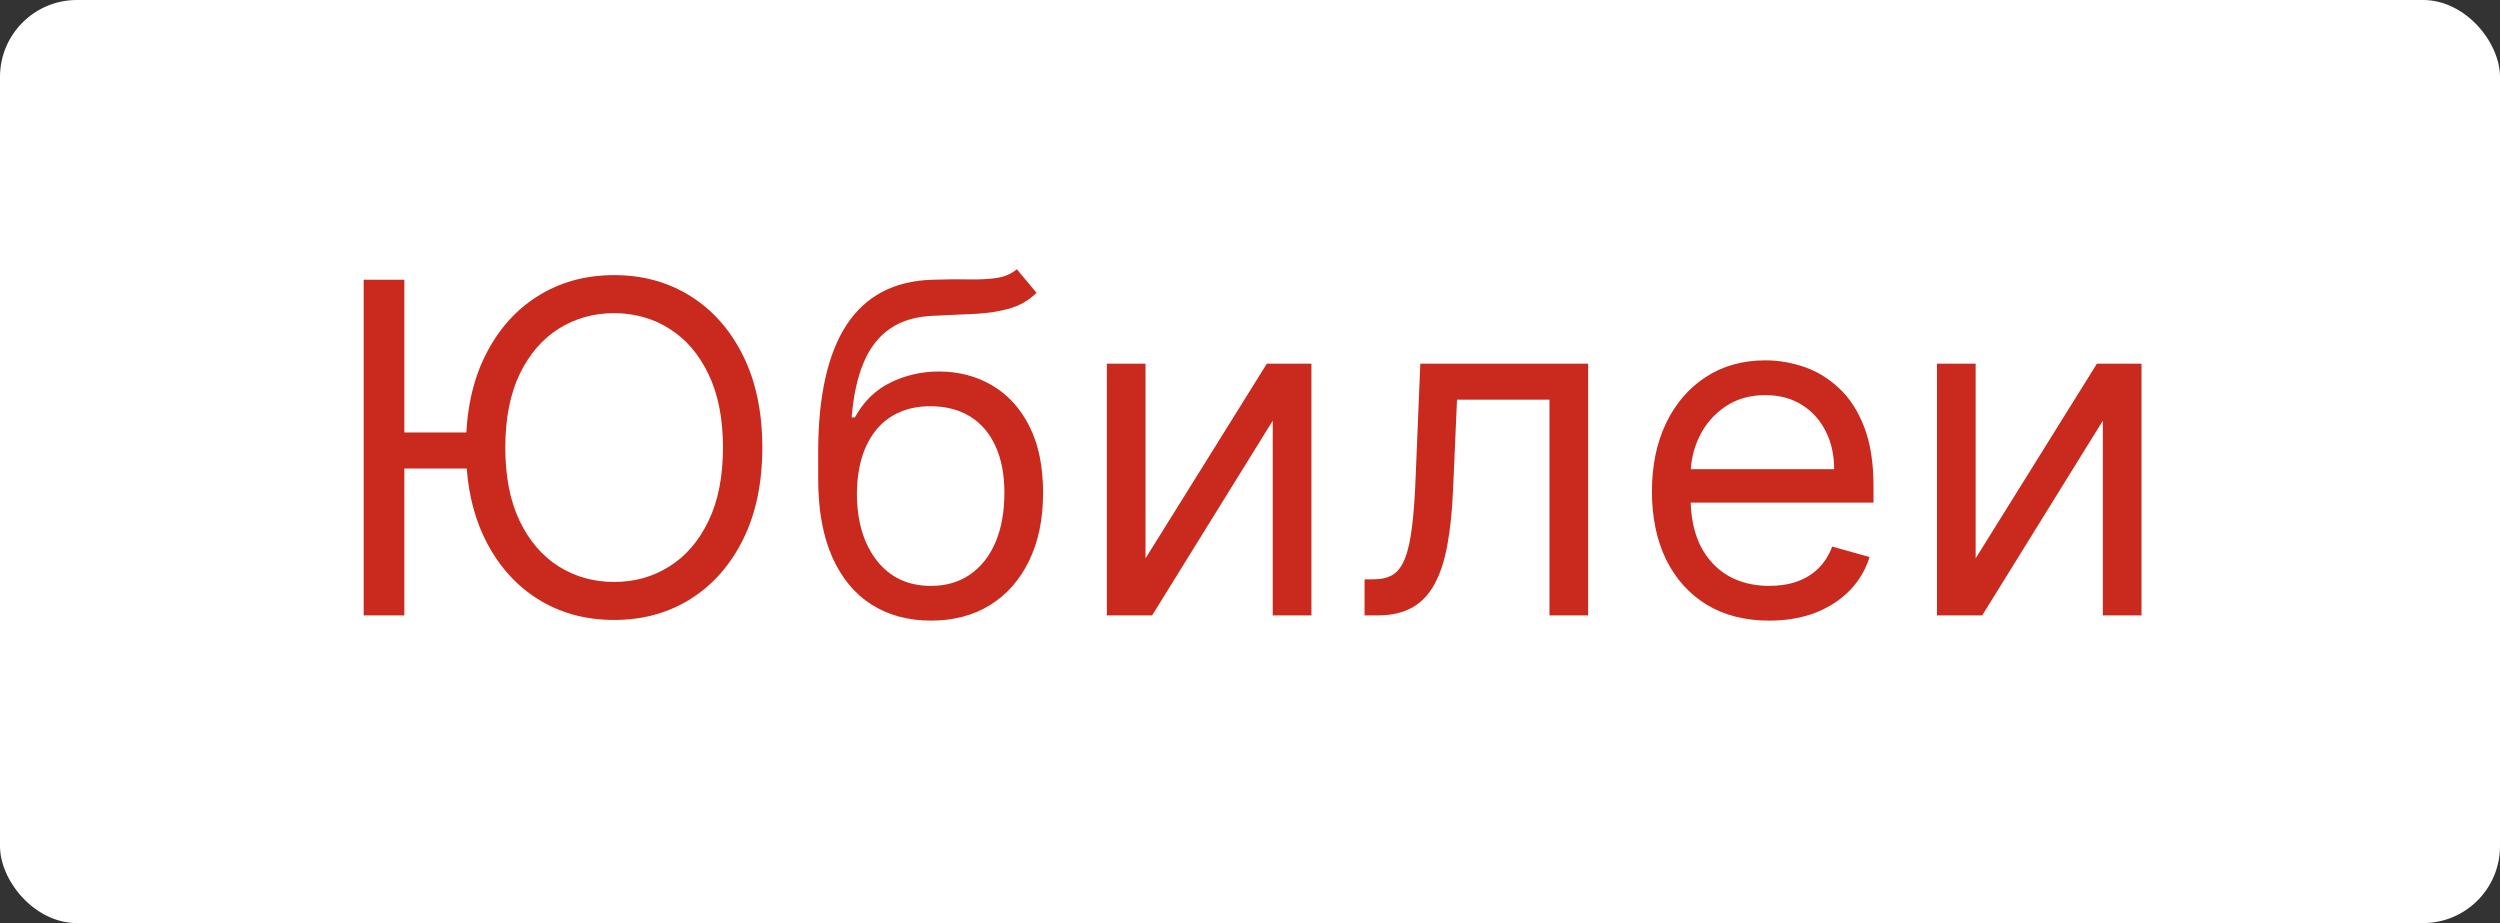 <?xml version="1.0" encoding="UTF-8"?> <svg xmlns="http://www.w3.org/2000/svg" width="65" height="24" viewBox="0 0 65 24" fill="none"><rect x="0" y="0" width="65" height="24" fill="#333333" stroke="none"/><rect width="65" height="24" rx="2" fill="white"></rect><path d="M10.513 7.273V16H9.456V7.273H10.513ZM12.418 11.244V12.182H9.746V11.244H12.418ZM19.82 11.636C19.82 12.557 19.654 13.352 19.321 14.023C18.989 14.693 18.533 15.21 17.953 15.574C17.374 15.938 16.712 16.119 15.967 16.119C15.223 16.119 14.561 15.938 13.982 15.574C13.402 15.21 12.946 14.693 12.614 14.023C12.281 13.352 12.115 12.557 12.115 11.636C12.115 10.716 12.281 9.92 12.614 9.25C12.946 8.58 13.402 8.062 13.982 7.699C14.561 7.335 15.223 7.153 15.967 7.153C16.712 7.153 17.374 7.335 17.953 7.699C18.533 8.062 18.989 8.58 19.321 9.25C19.654 9.92 19.82 10.716 19.82 11.636ZM18.797 11.636C18.797 10.881 18.671 10.243 18.418 9.723C18.168 9.203 17.828 8.81 17.399 8.543C16.973 8.276 16.496 8.142 15.967 8.142C15.439 8.142 14.96 8.276 14.531 8.543C14.105 8.81 13.766 9.203 13.513 9.723C13.263 10.243 13.138 10.881 13.138 11.636C13.138 12.392 13.263 13.03 13.513 13.55C13.766 14.07 14.105 14.463 14.531 14.73C14.96 14.997 15.439 15.131 15.967 15.131C16.496 15.131 16.973 14.997 17.399 14.73C17.828 14.463 18.168 14.07 18.418 13.55C18.671 13.03 18.797 12.392 18.797 11.636ZM26.438 7L26.95 7.614C26.751 7.807 26.521 7.942 26.259 8.018C25.998 8.095 25.703 8.142 25.373 8.159C25.043 8.176 24.677 8.193 24.273 8.21C23.819 8.227 23.442 8.338 23.144 8.543C22.846 8.747 22.616 9.043 22.454 9.429C22.292 9.815 22.188 10.29 22.143 10.852H22.228C22.45 10.443 22.756 10.142 23.148 9.949C23.541 9.756 23.961 9.659 24.41 9.659C24.921 9.659 25.381 9.778 25.791 10.017C26.2 10.256 26.523 10.609 26.762 11.078C27.001 11.547 27.12 12.125 27.12 12.812C27.12 13.497 26.998 14.088 26.754 14.585C26.512 15.082 26.173 15.466 25.735 15.736C25.3 16.003 24.791 16.136 24.205 16.136C23.62 16.136 23.107 15.999 22.667 15.723C22.227 15.445 21.884 15.033 21.64 14.487C21.396 13.939 21.273 13.261 21.273 12.454V11.756C21.273 10.298 21.521 9.193 22.015 8.44C22.512 7.688 23.259 7.298 24.256 7.273C24.609 7.261 24.923 7.259 25.198 7.264C25.474 7.27 25.714 7.257 25.918 7.226C26.123 7.195 26.296 7.119 26.438 7ZM24.205 15.233C24.6 15.233 24.94 15.133 25.224 14.935C25.511 14.736 25.731 14.456 25.884 14.095C26.038 13.732 26.114 13.304 26.114 12.812C26.114 12.335 26.036 11.929 25.88 11.594C25.727 11.258 25.506 11.003 25.22 10.827C24.933 10.651 24.589 10.562 24.188 10.562C23.896 10.562 23.633 10.612 23.4 10.712C23.167 10.811 22.968 10.957 22.803 11.151C22.639 11.344 22.511 11.579 22.42 11.858C22.332 12.136 22.285 12.454 22.279 12.812C22.279 13.546 22.451 14.132 22.795 14.572C23.139 15.013 23.609 15.233 24.205 15.233ZM29.784 14.517L32.938 9.455H34.097V16H33.091V10.938L29.955 16H28.778V9.455H29.784V14.517ZM35.479 16V15.062H35.718C35.914 15.062 36.077 15.024 36.208 14.947C36.338 14.868 36.444 14.73 36.523 14.534C36.605 14.335 36.668 14.06 36.711 13.707C36.756 13.352 36.789 12.901 36.809 12.352L36.928 9.455H41.291V16H40.286V10.392H37.882L37.78 12.727C37.757 13.264 37.709 13.737 37.635 14.146C37.564 14.553 37.455 14.893 37.307 15.169C37.162 15.445 36.969 15.652 36.728 15.791C36.486 15.93 36.184 16 35.82 16H35.479ZM46.001 16.136C45.37 16.136 44.826 15.997 44.369 15.719C43.914 15.438 43.563 15.046 43.316 14.543C43.072 14.037 42.95 13.449 42.95 12.778C42.95 12.108 43.072 11.517 43.316 11.006C43.563 10.492 43.907 10.091 44.348 9.804C44.791 9.514 45.308 9.369 45.899 9.369C46.24 9.369 46.576 9.426 46.909 9.54C47.241 9.653 47.544 9.838 47.816 10.094C48.089 10.347 48.306 10.682 48.468 11.099C48.63 11.517 48.711 12.031 48.711 12.642V13.068H43.666V12.199H47.688C47.688 11.829 47.615 11.5 47.467 11.21C47.322 10.921 47.115 10.692 46.845 10.524C46.578 10.357 46.262 10.273 45.899 10.273C45.498 10.273 45.152 10.372 44.859 10.571C44.569 10.767 44.346 11.023 44.19 11.338C44.034 11.653 43.956 11.992 43.956 12.352V12.932C43.956 13.426 44.041 13.845 44.211 14.189C44.385 14.53 44.625 14.79 44.931 14.969C45.238 15.145 45.595 15.233 46.001 15.233C46.265 15.233 46.504 15.196 46.717 15.122C46.933 15.046 47.119 14.932 47.275 14.781C47.431 14.628 47.552 14.438 47.637 14.21L48.609 14.483C48.507 14.812 48.335 15.102 48.093 15.352C47.852 15.599 47.554 15.793 47.199 15.932C46.843 16.068 46.444 16.136 46.001 16.136ZM51.367 14.517L54.52 9.455H55.679V16H54.674V10.938L51.537 16H50.361V9.455H51.367V14.517Z" fill="#C92A1D"></path></svg> 